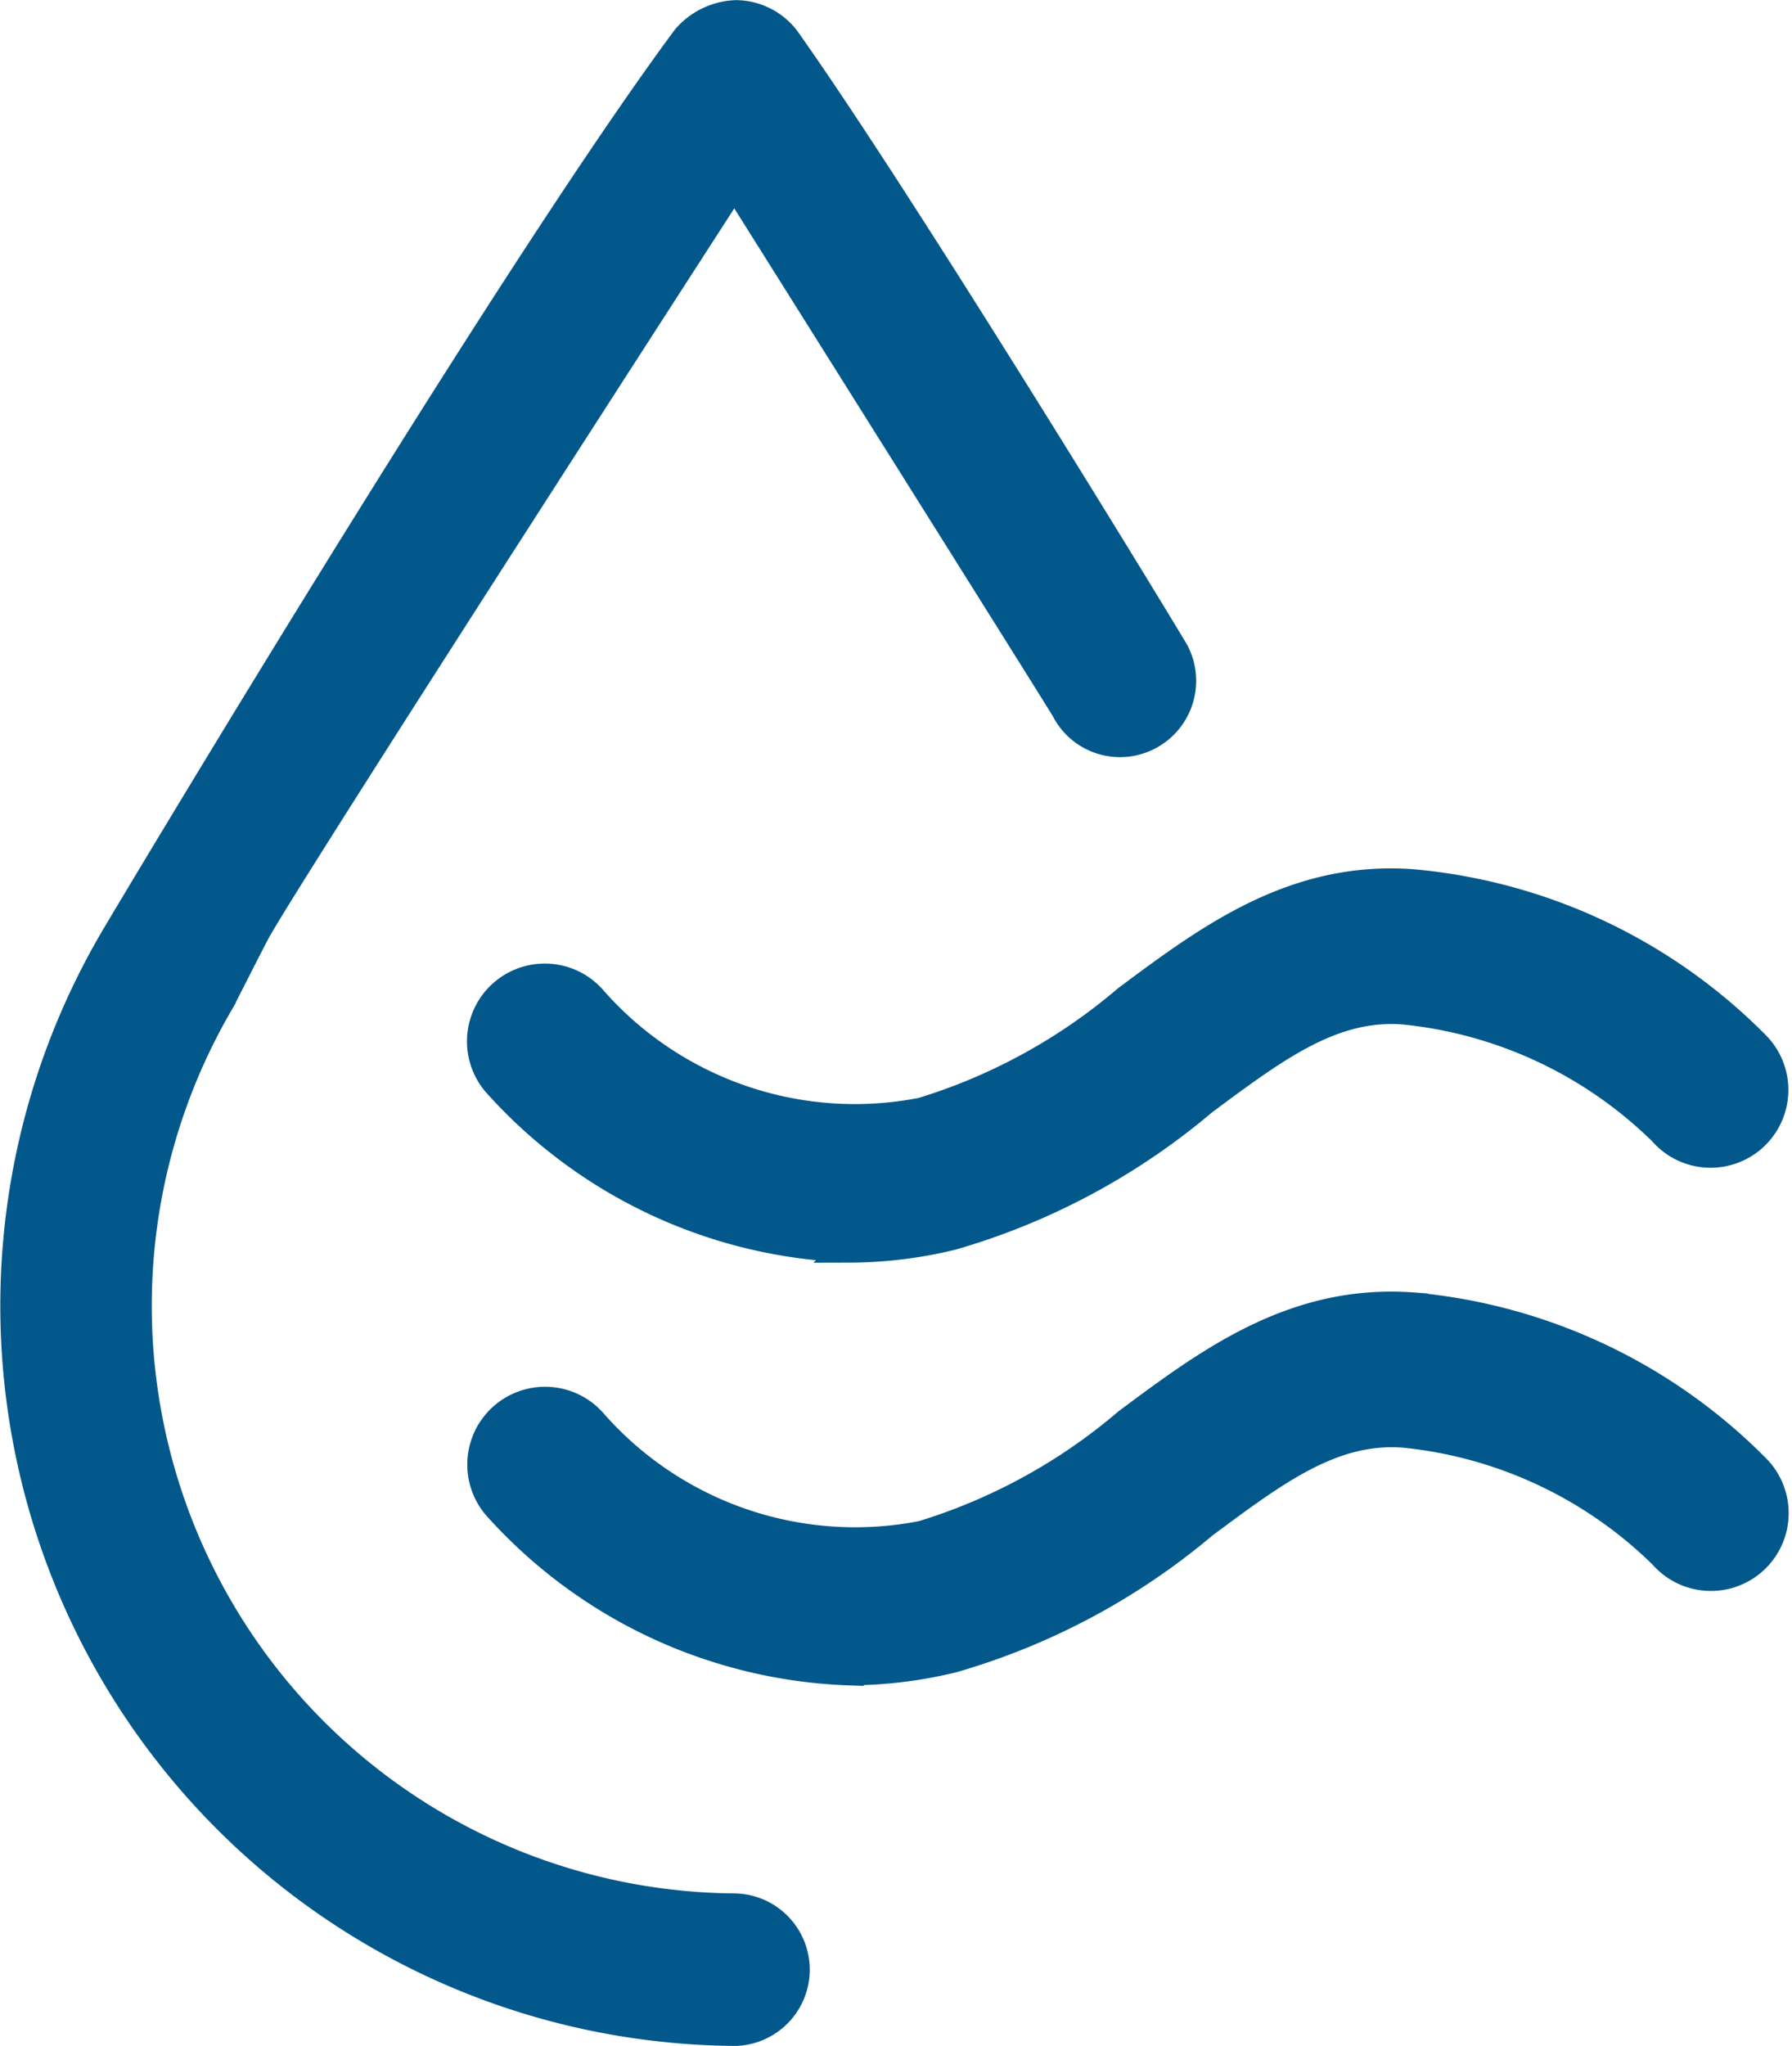<?xml version="1.0" encoding="UTF-8"?>
<svg xmlns="http://www.w3.org/2000/svg" width="30.413" height="34.706" viewBox="0 0 30.413 34.706">
  <defs>
    <style>
      .cls-1 {
        fill: #03588b;
        stroke: #03588b;
        stroke-width: 0.5px;
      }
    </style>
  </defs>
  <path id="_02-Fast_Drying" data-name="02-Fast Drying" class="cls-1" d="M152.2,87.717c-.067-.13-4.59-7.559-6.606-10.4a1.068,1.068,0,0,0-.834-.421,1.168,1.168,0,0,0-.842.4c-3.1,4.178-9.659,15.19-9.66,15.193A12.305,12.305,0,0,0,144.745,111.1a1.044,1.044,0,0,0,0-2.087,10.217,10.217,0,0,1-8.712-15.452.208.208,0,0,0,.011-.031c.016-.026.285-.561.539-1.052.428-.827,8.146-12.764,8.146-12.764s5.564,8.849,5.621,8.957a1.034,1.034,0,0,0,1.4.45A1.045,1.045,0,0,0,152.2,87.717Zm-5.527,10.092A8.414,8.414,0,0,1,140.692,95a1.07,1.07,0,0,1,1.635-1.381,5.933,5.933,0,0,0,5.587,1.893,9.753,9.753,0,0,0,3.483-1.91c1.395-1.039,2.836-2.112,4.843-1.963a9.361,9.361,0,0,1,5.83,2.756,1.07,1.07,0,1,1-1.584,1.438,7.311,7.311,0,0,0-4.4-2.06c-1.213-.092-2.179.633-3.406,1.544A11.567,11.567,0,0,1,148.42,97.6a7.451,7.451,0,0,1-1.751.213Zm0,7.175a8.414,8.414,0,0,1-5.976-2.805,1.07,1.07,0,0,1,1.635-1.381,5.933,5.933,0,0,0,5.587,1.893,9.753,9.753,0,0,0,3.483-1.91c1.395-1.039,2.836-2.112,4.843-1.963a9.361,9.361,0,0,1,5.83,2.756,1.07,1.07,0,1,1-1.584,1.438,7.311,7.311,0,0,0-4.4-2.06c-1.213-.092-2.179.633-3.406,1.544a11.567,11.567,0,0,1-4.256,2.274,7.452,7.452,0,0,1-1.751.213Z" transform="translate(-132.264 -76.644)"></path>
</svg>
